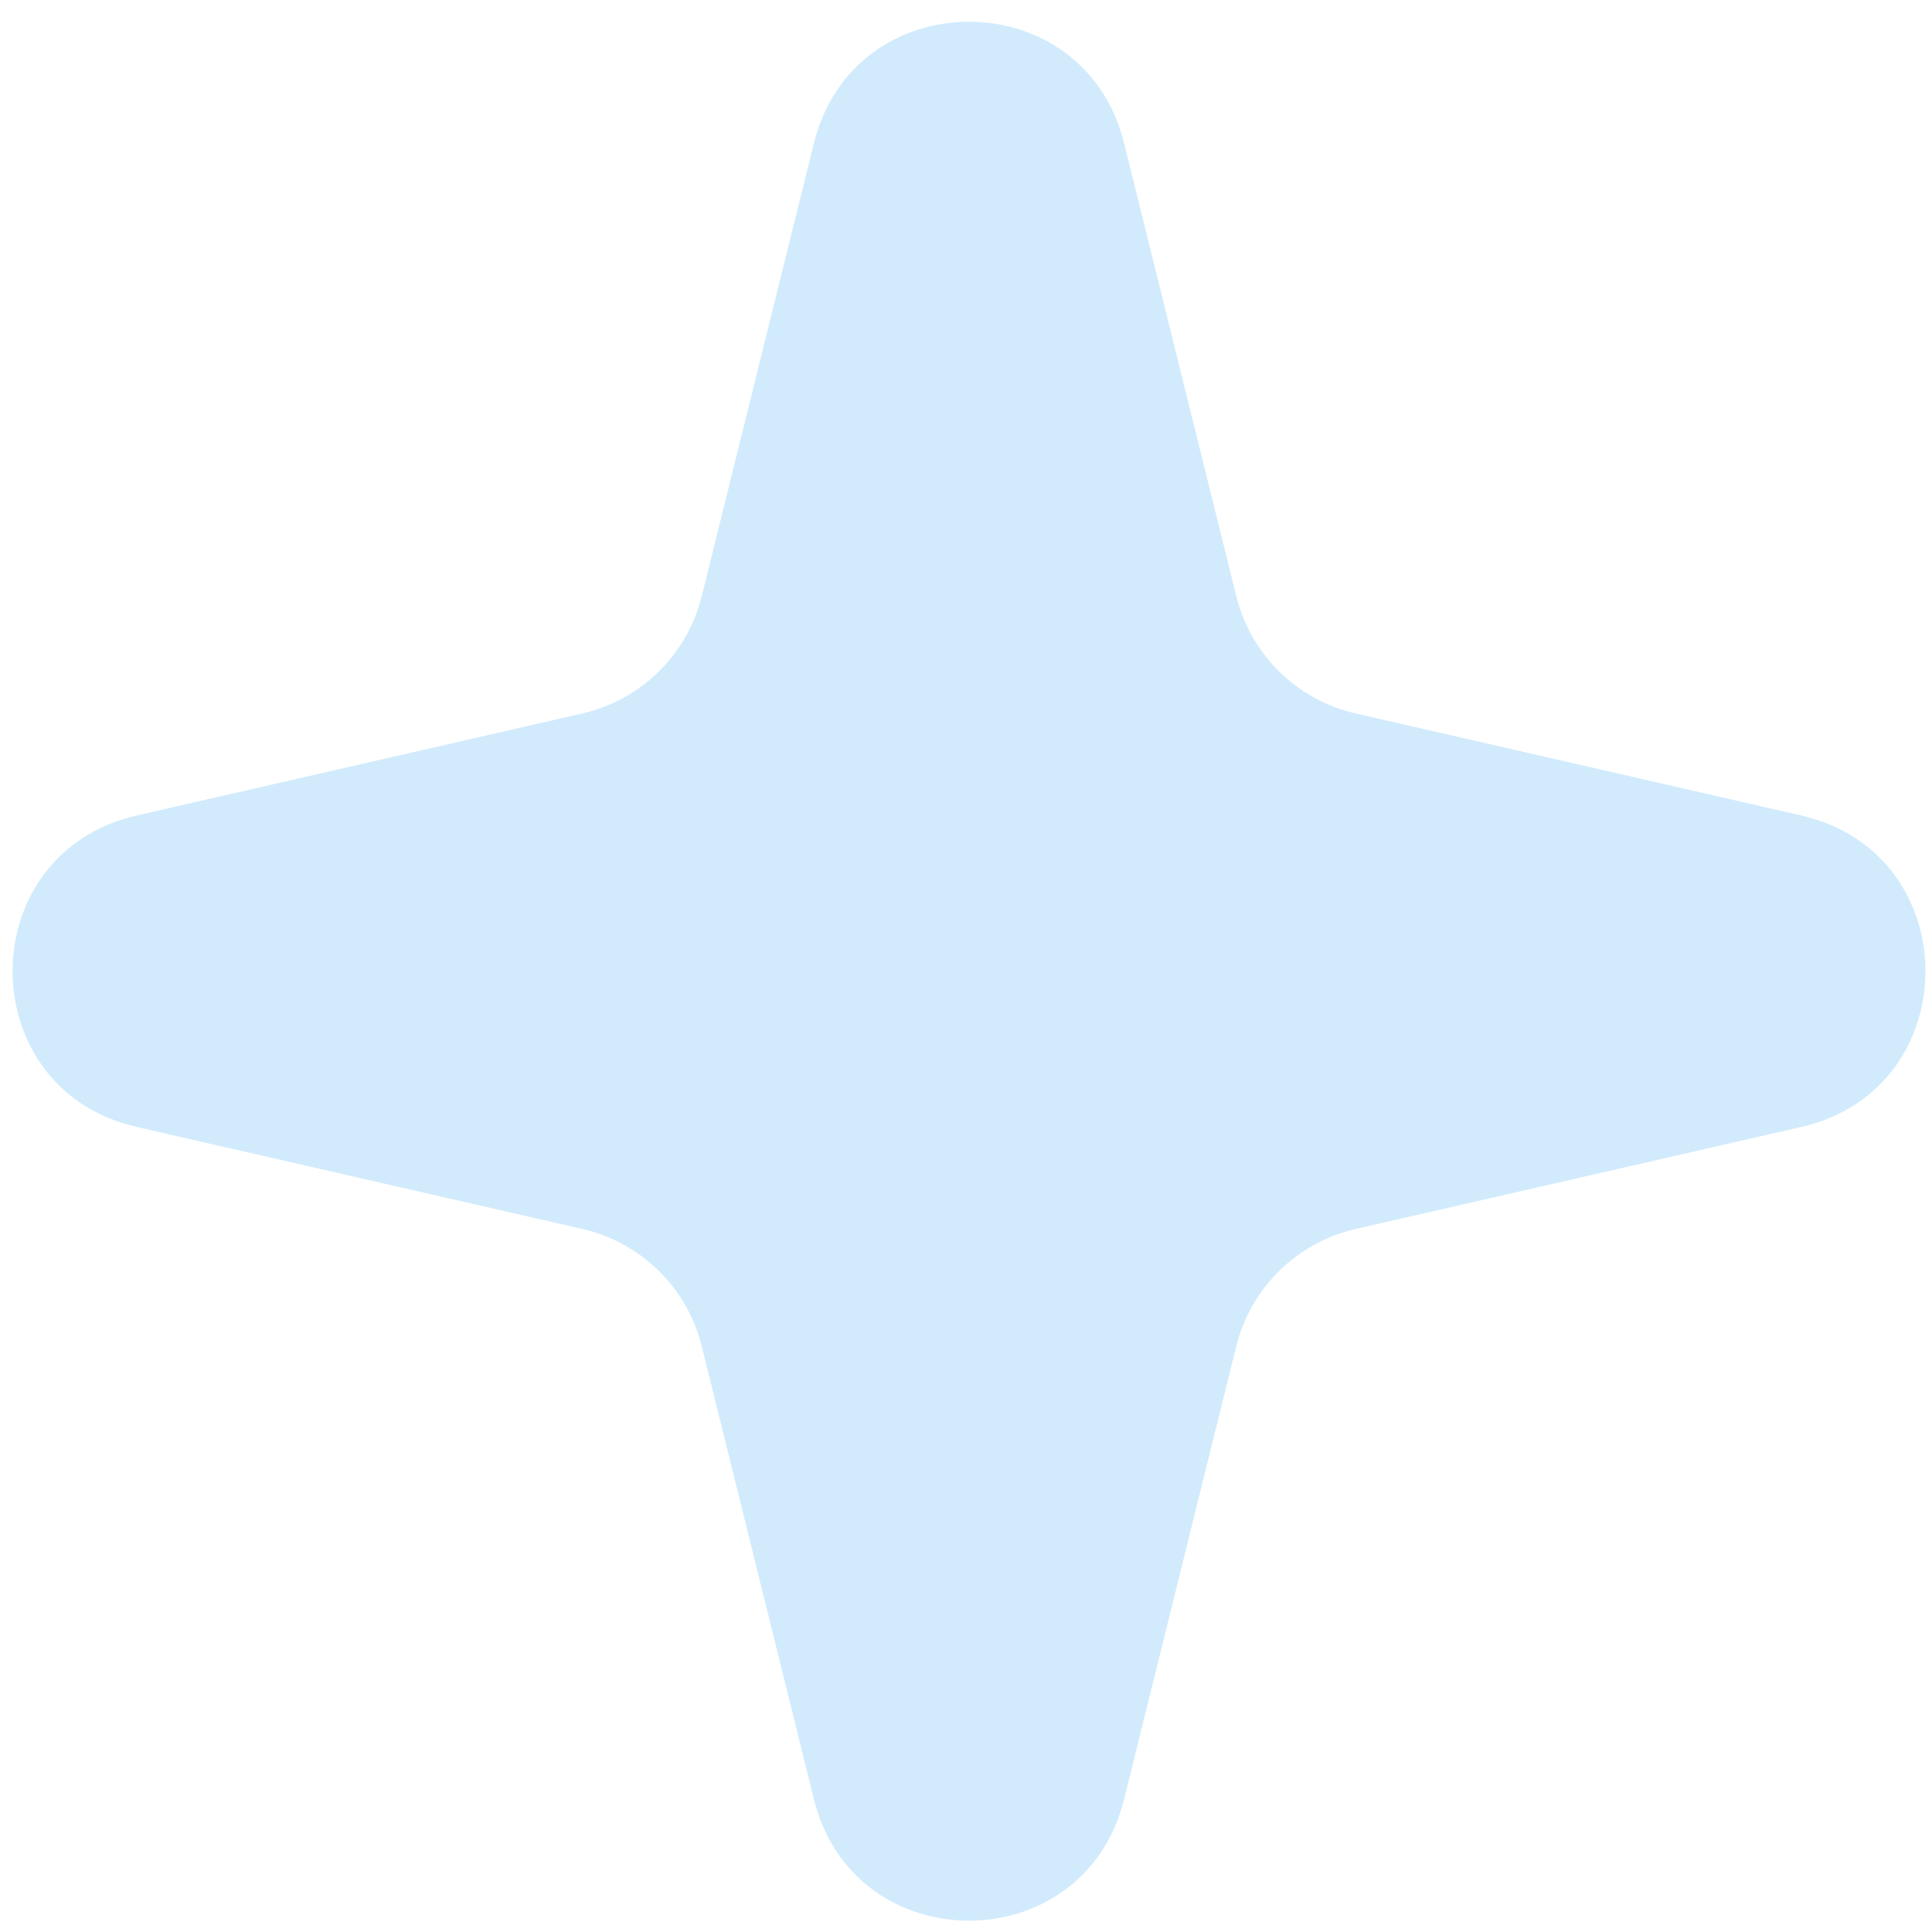 <svg xmlns="http://www.w3.org/2000/svg" width="64" height="64" viewBox="0 0 64 64" fill="none"><path opacity="0.5" d="M26.963 4.739C28.291 -0.62 35.908 -0.62 37.236 4.739L40.953 19.748C41.433 21.686 42.962 23.188 44.908 23.634L59.673 27.015C65.153 28.27 65.153 36.076 59.673 37.331L44.908 40.711C42.962 41.157 41.433 42.66 40.953 44.597L37.236 59.606C35.908 64.965 28.291 64.965 26.963 59.606L23.246 44.597C22.766 42.66 21.237 41.157 19.291 40.711L4.526 37.331C-0.954 36.076 -0.954 28.27 4.526 27.015L19.291 23.634C21.237 23.188 22.766 21.686 23.246 19.748L26.963 4.739Z" fill="#A4D8FD"></path></svg>